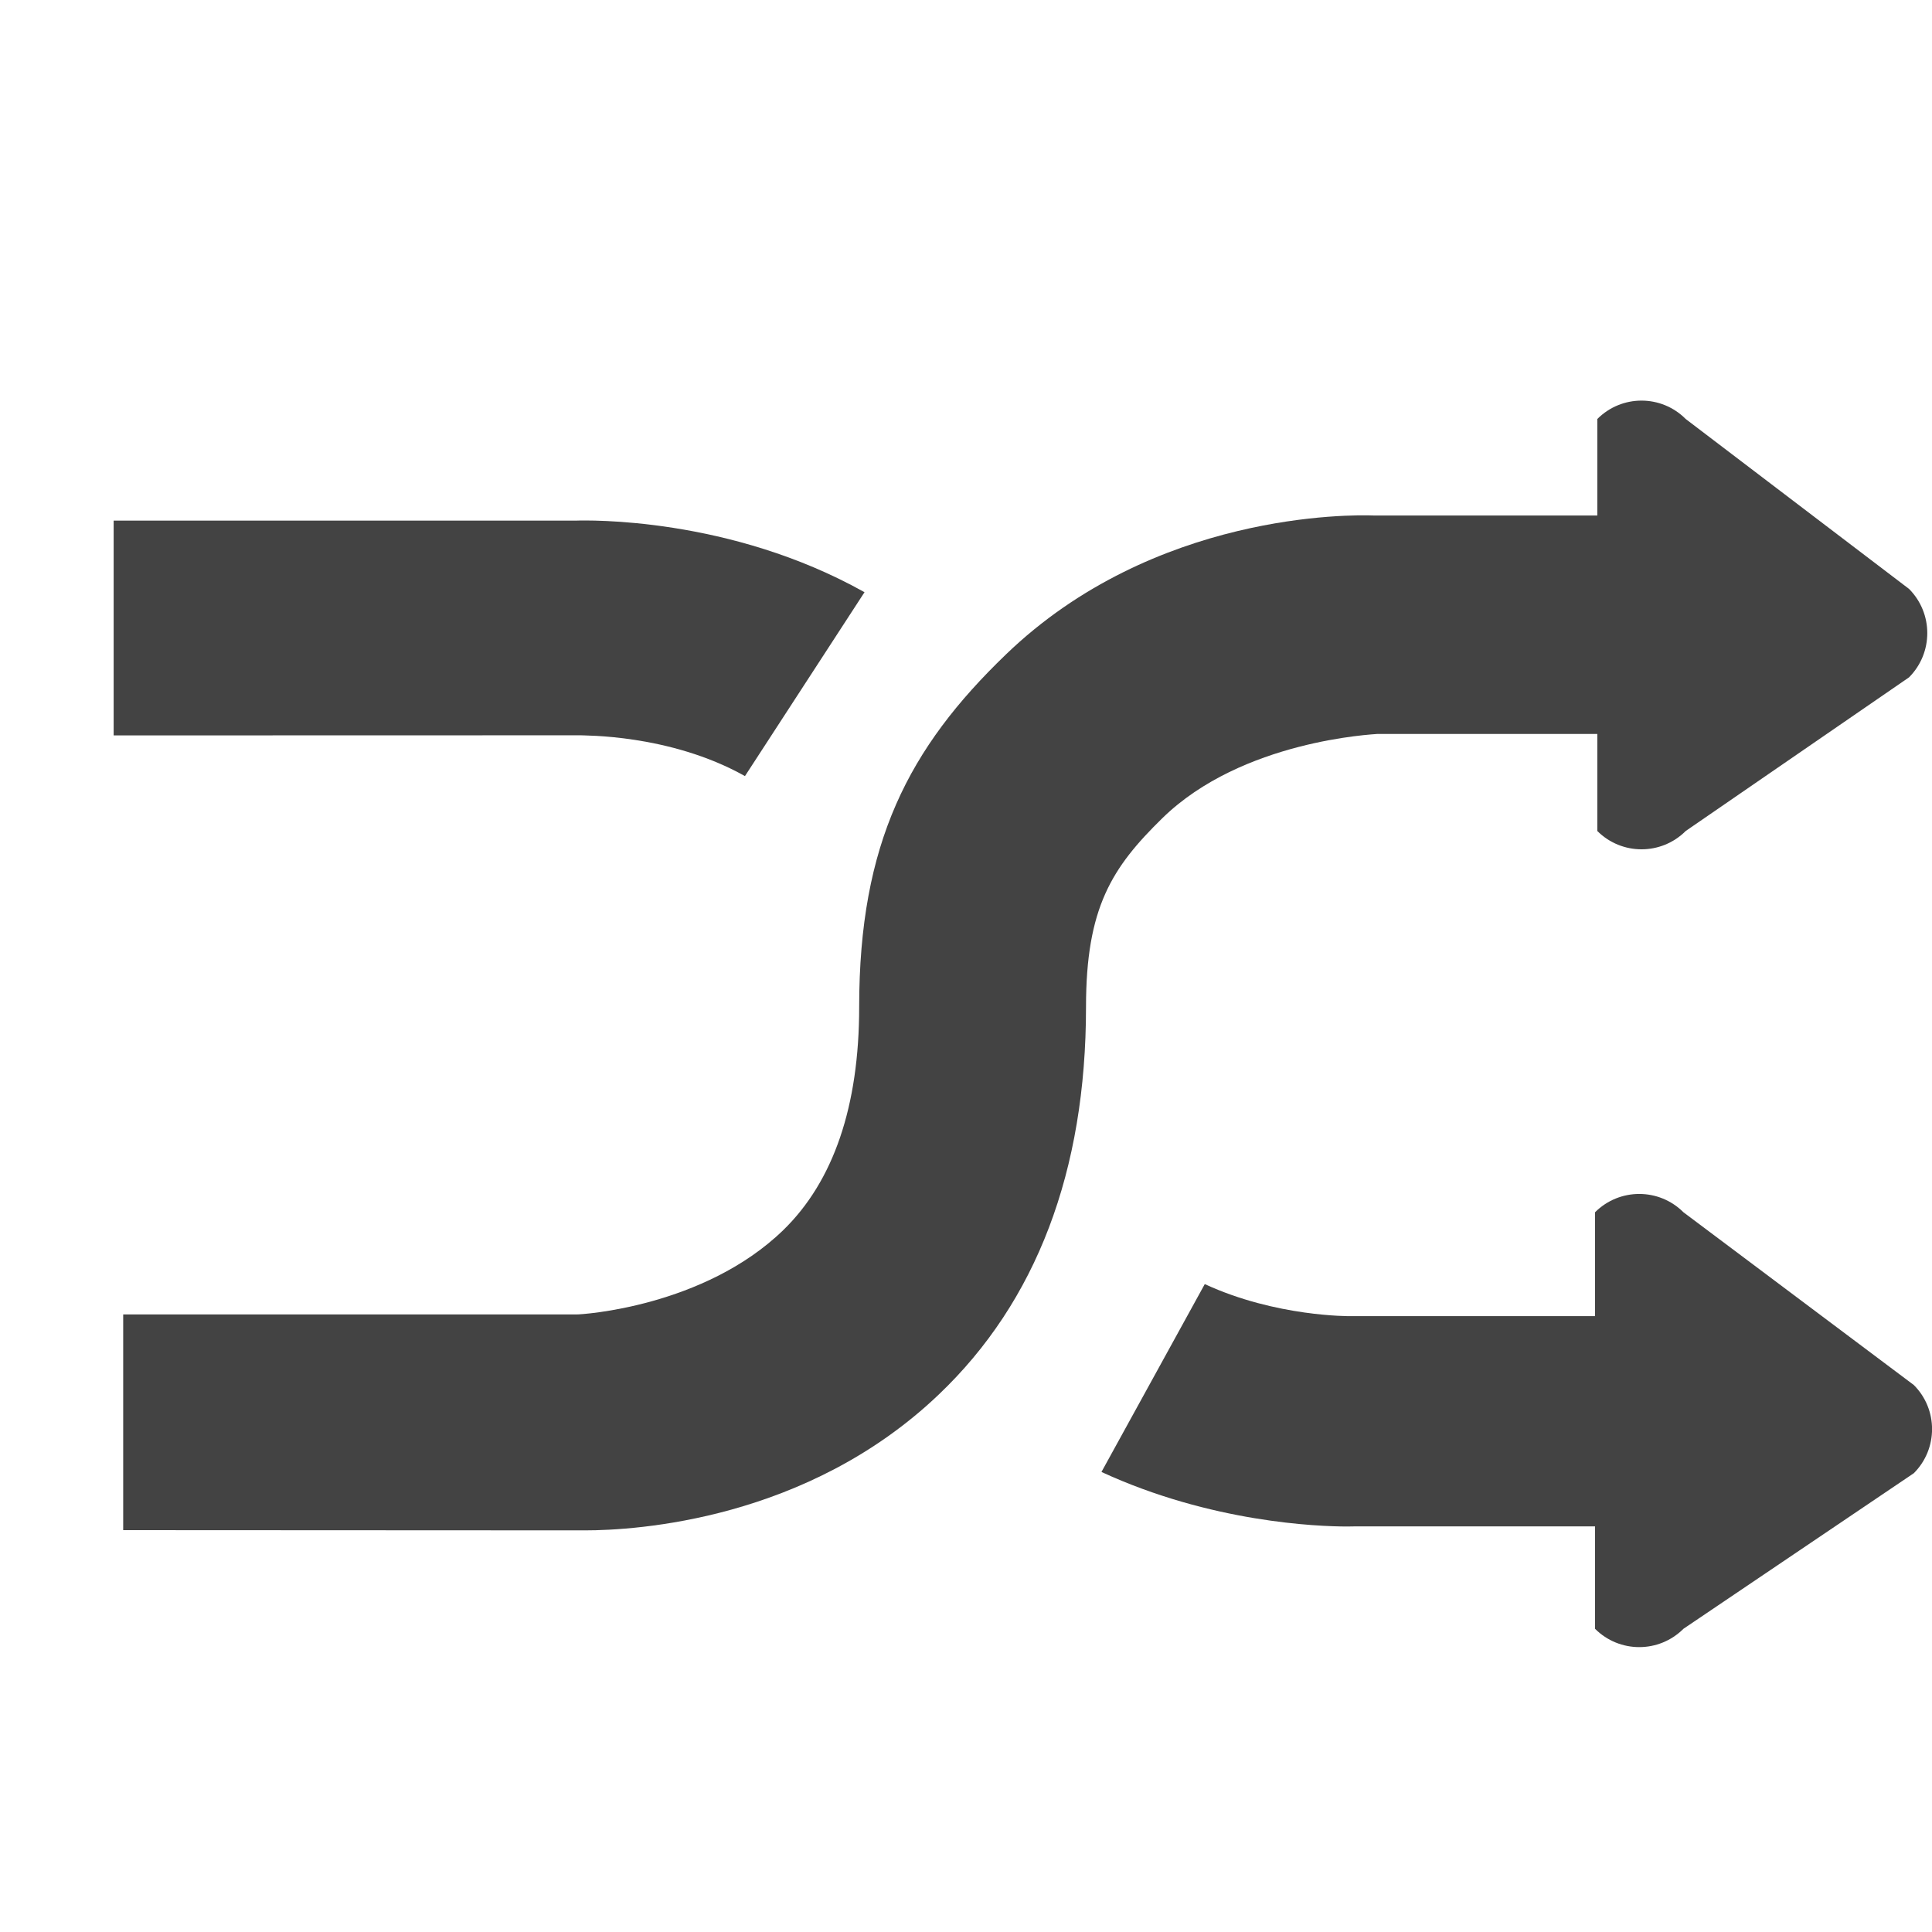 <?xml version="1.0" encoding="utf-8"?>

<svg width="800px" height="800px" viewBox="0 -0.5 17 17" version="1.1" xmlns="http://www.w3.org/2000/svg" xmlns:xlink="http://www.w3.org/1999/xlink" class="si-glyph si-glyph-arrow-shuffle">
    
    <title>757</title>
    
    <defs>
</defs>
    <g stroke="none" stroke-width="1" fill="none" fill-rule="evenodd">
        <g transform="translate(1, 3)" fill="#434343">
            <path d="M11.121,2.958 L13.055,2.958 L13.055,3.812 C13.27,4.027 13.618,4.027 13.833,3.812 L15.798,2.46 C16.012,2.245 16.012,1.897 15.798,1.682 L13.833,0.187 C13.618,-0.029 13.27,-0.029 13.055,0.187 L13.055,1.036 L11.09,1.036 C10.895,1.028 9.154,1.004 7.852,2.258 C6.995,3.082 6.56,3.92 6.56,5.361 C6.56,6.234 6.334,6.895 5.891,7.325 C5.194,8 4.12,8.067 4.073,8.066 L0.084,8.066 L0.084,9.964 C0.084,9.964 4.089,9.966 4.146,9.966 C4.597,9.966 6.101,9.876 7.259,8.772 C8.12,7.953 8.556,6.804 8.556,5.361 C8.556,4.488 8.782,4.135 9.228,3.699 C9.93,3.013 11.088,2.962 11.121,2.958 L11.121,2.958 Z" class="si-glyph-fill">
</path>
            <path d="M15.84,8.687 L13.813,7.167 C13.598,6.952 13.25,6.952 13.035,7.167 L13.035,8.081 L10.881,8.081 C10.881,8.081 10.228,8.089 9.601,7.799 L8.692,9.452 C9.656,9.897 10.598,9.932 10.855,9.932 C10.886,9.932 10.91,9.931 10.918,9.931 L13.035,9.931 L13.035,10.832 C13.25,11.047 13.598,11.047 13.813,10.832 L15.84,9.463 C16.054,9.249 16.054,8.901 15.84,8.687 L15.84,8.687 Z" class="si-glyph-fill">
</path>
            <path d="M5.555,3.329 L6.607,1.711 C5.419,1.045 4.162,1.078 4.067,1.081 L0,1.081 L0,2.971 L4.111,2.97 C4.123,2.974 4.889,2.955 5.555,3.329 L5.555,3.329 Z" class="si-glyph-fill">
</path>
        </g>
    </g>
</svg>
